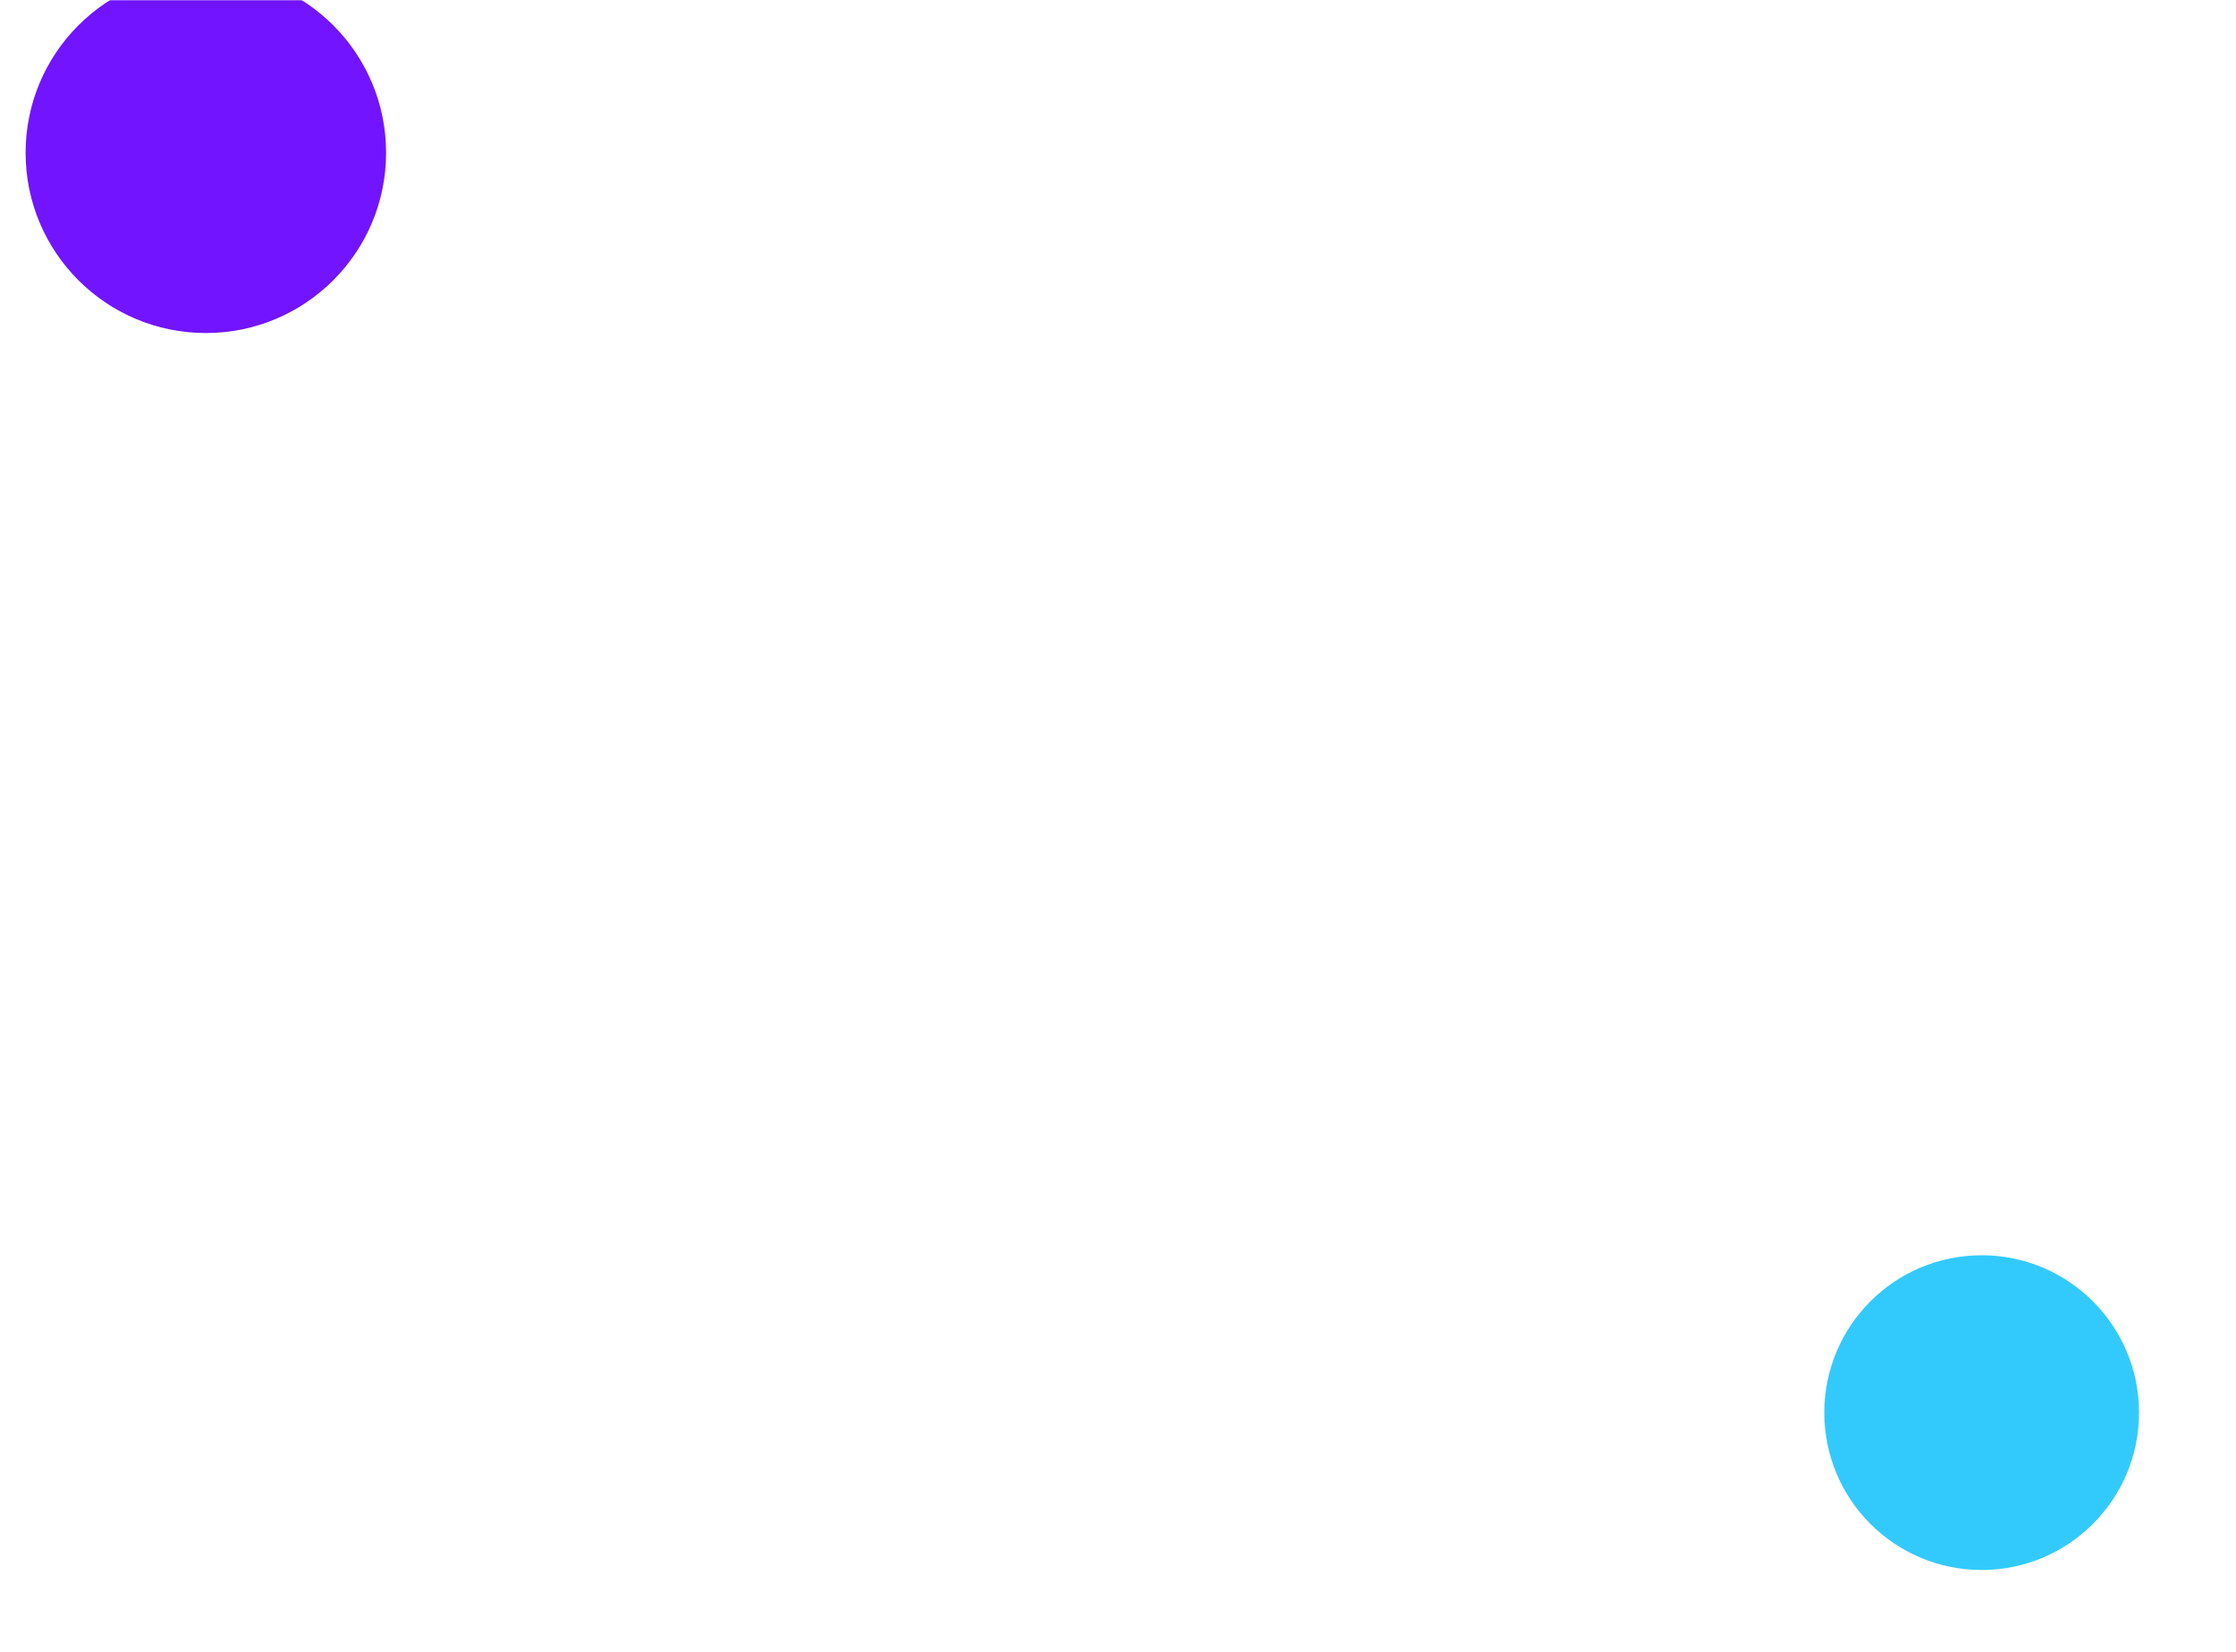 <svg width="1222" height="903" viewBox="0 0 1222 903" fill="none" xmlns="http://www.w3.org/2000/svg">
<mask id="mask0_249_19" style="mask-type:alpha" maskUnits="userSpaceOnUse" x="0" y="0" width="1222" height="903">
<rect x="0.5" y="0.5" width="1221" height="902" rx="9.5" fill="#0E1330" stroke="#282D45"/>
</mask>
<g mask="url(#mask0_249_19)">
<g filter="url(#filter0_f_249_19)">
<circle cx="112.5" cy="83.5" r="98.5" fill="#7214FF"/>
</g>
<g filter="url(#filter1_f_249_19)">
<circle cx="1083" cy="772" r="86" fill="#32CAFD"/>
</g>
</g>
<defs>
<filter id="filter0_f_249_19" x="-486" y="-515" width="1197" height="1197" filterUnits="userSpaceOnUse" color-interpolation-filters="sRGB">
<feFlood flood-opacity="0" result="BackgroundImageFix"/>
<feBlend mode="normal" in="SourceGraphic" in2="BackgroundImageFix" result="shape"/>
<feGaussianBlur stdDeviation="250" result="effect1_foregroundBlur_249_19"/>
</filter>
<filter id="filter1_f_249_19" x="497" y="186" width="1172" height="1172" filterUnits="userSpaceOnUse" color-interpolation-filters="sRGB">
<feFlood flood-opacity="0" result="BackgroundImageFix"/>
<feBlend mode="normal" in="SourceGraphic" in2="BackgroundImageFix" result="shape"/>
<feGaussianBlur stdDeviation="250" result="effect1_foregroundBlur_249_19"/>
</filter>
</defs>
</svg>
